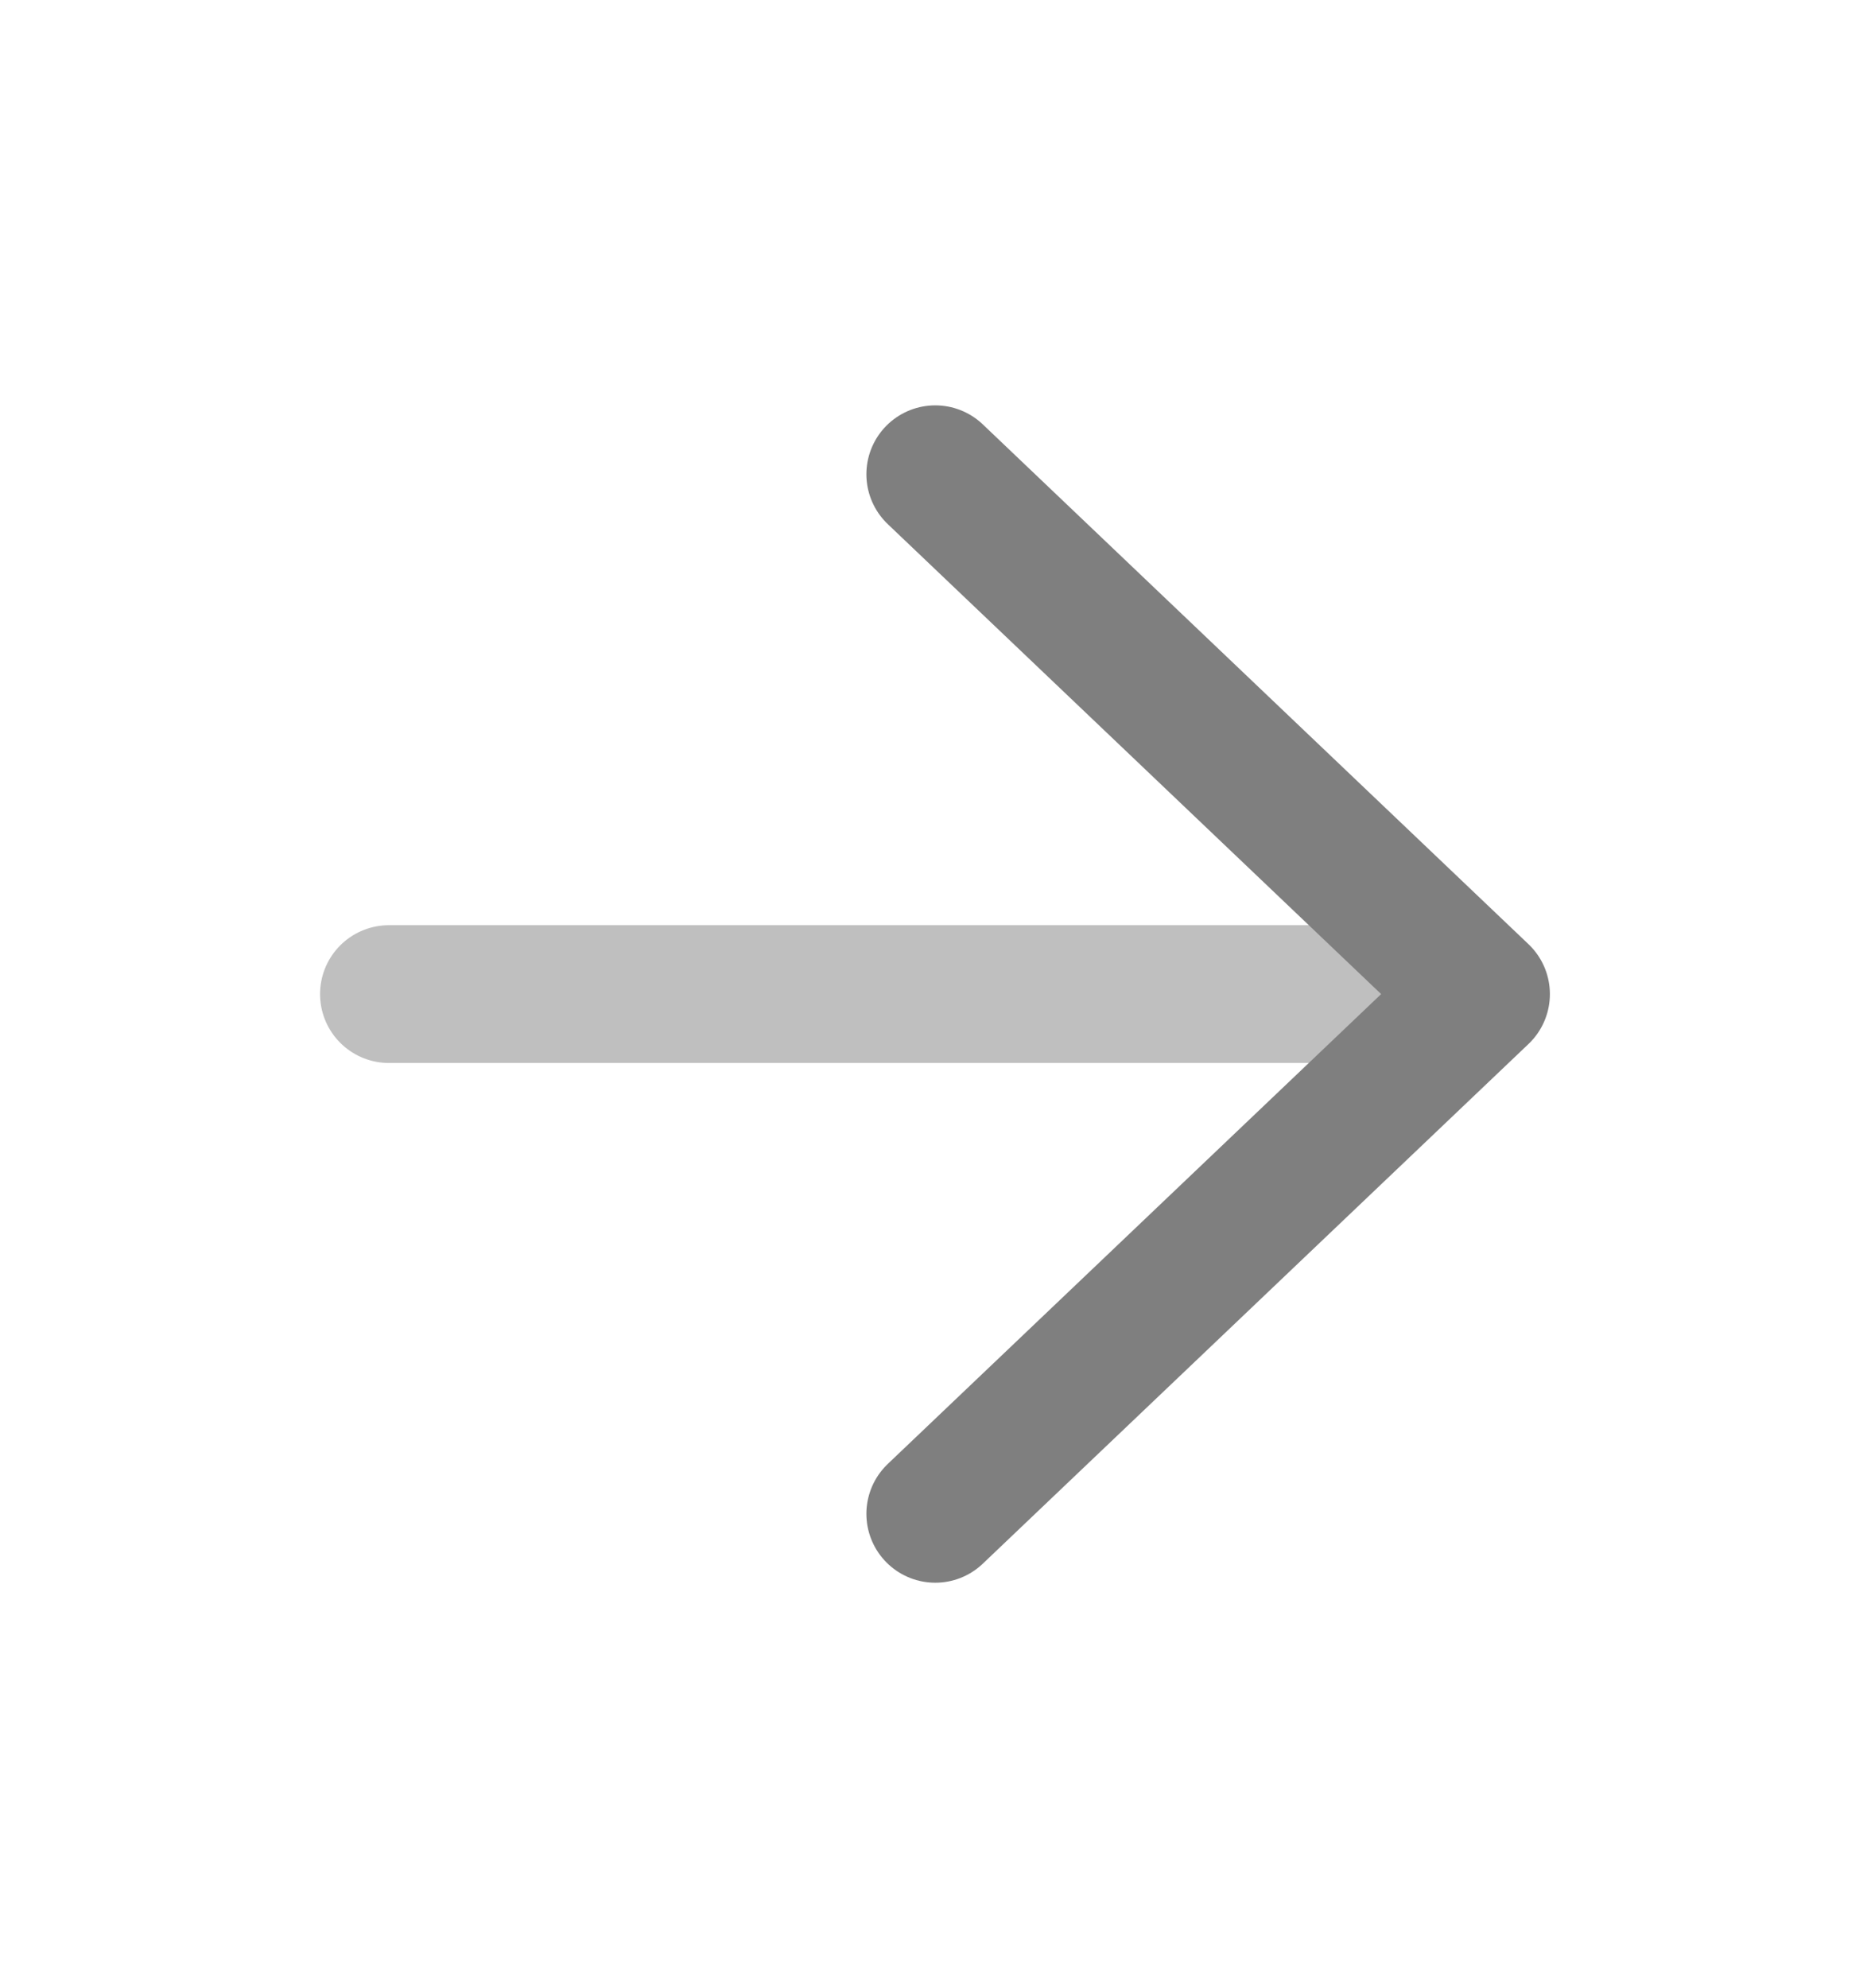 <svg width="16" height="17" viewBox="0 0 16 17" fill="none" xmlns="http://www.w3.org/2000/svg">
<g opacity="0.5">
<path opacity="0.5" d="M3.326 8.5H12.659" stroke="currentColor" stroke-width="1.178" stroke-linecap="round" stroke-linejoin="round"/>
<path d="M7.998 4.055L12.665 8.5L7.998 12.944" stroke="currentColor" stroke-width="1.178" stroke-linecap="round" stroke-linejoin="round"/>
</g>
</svg>
